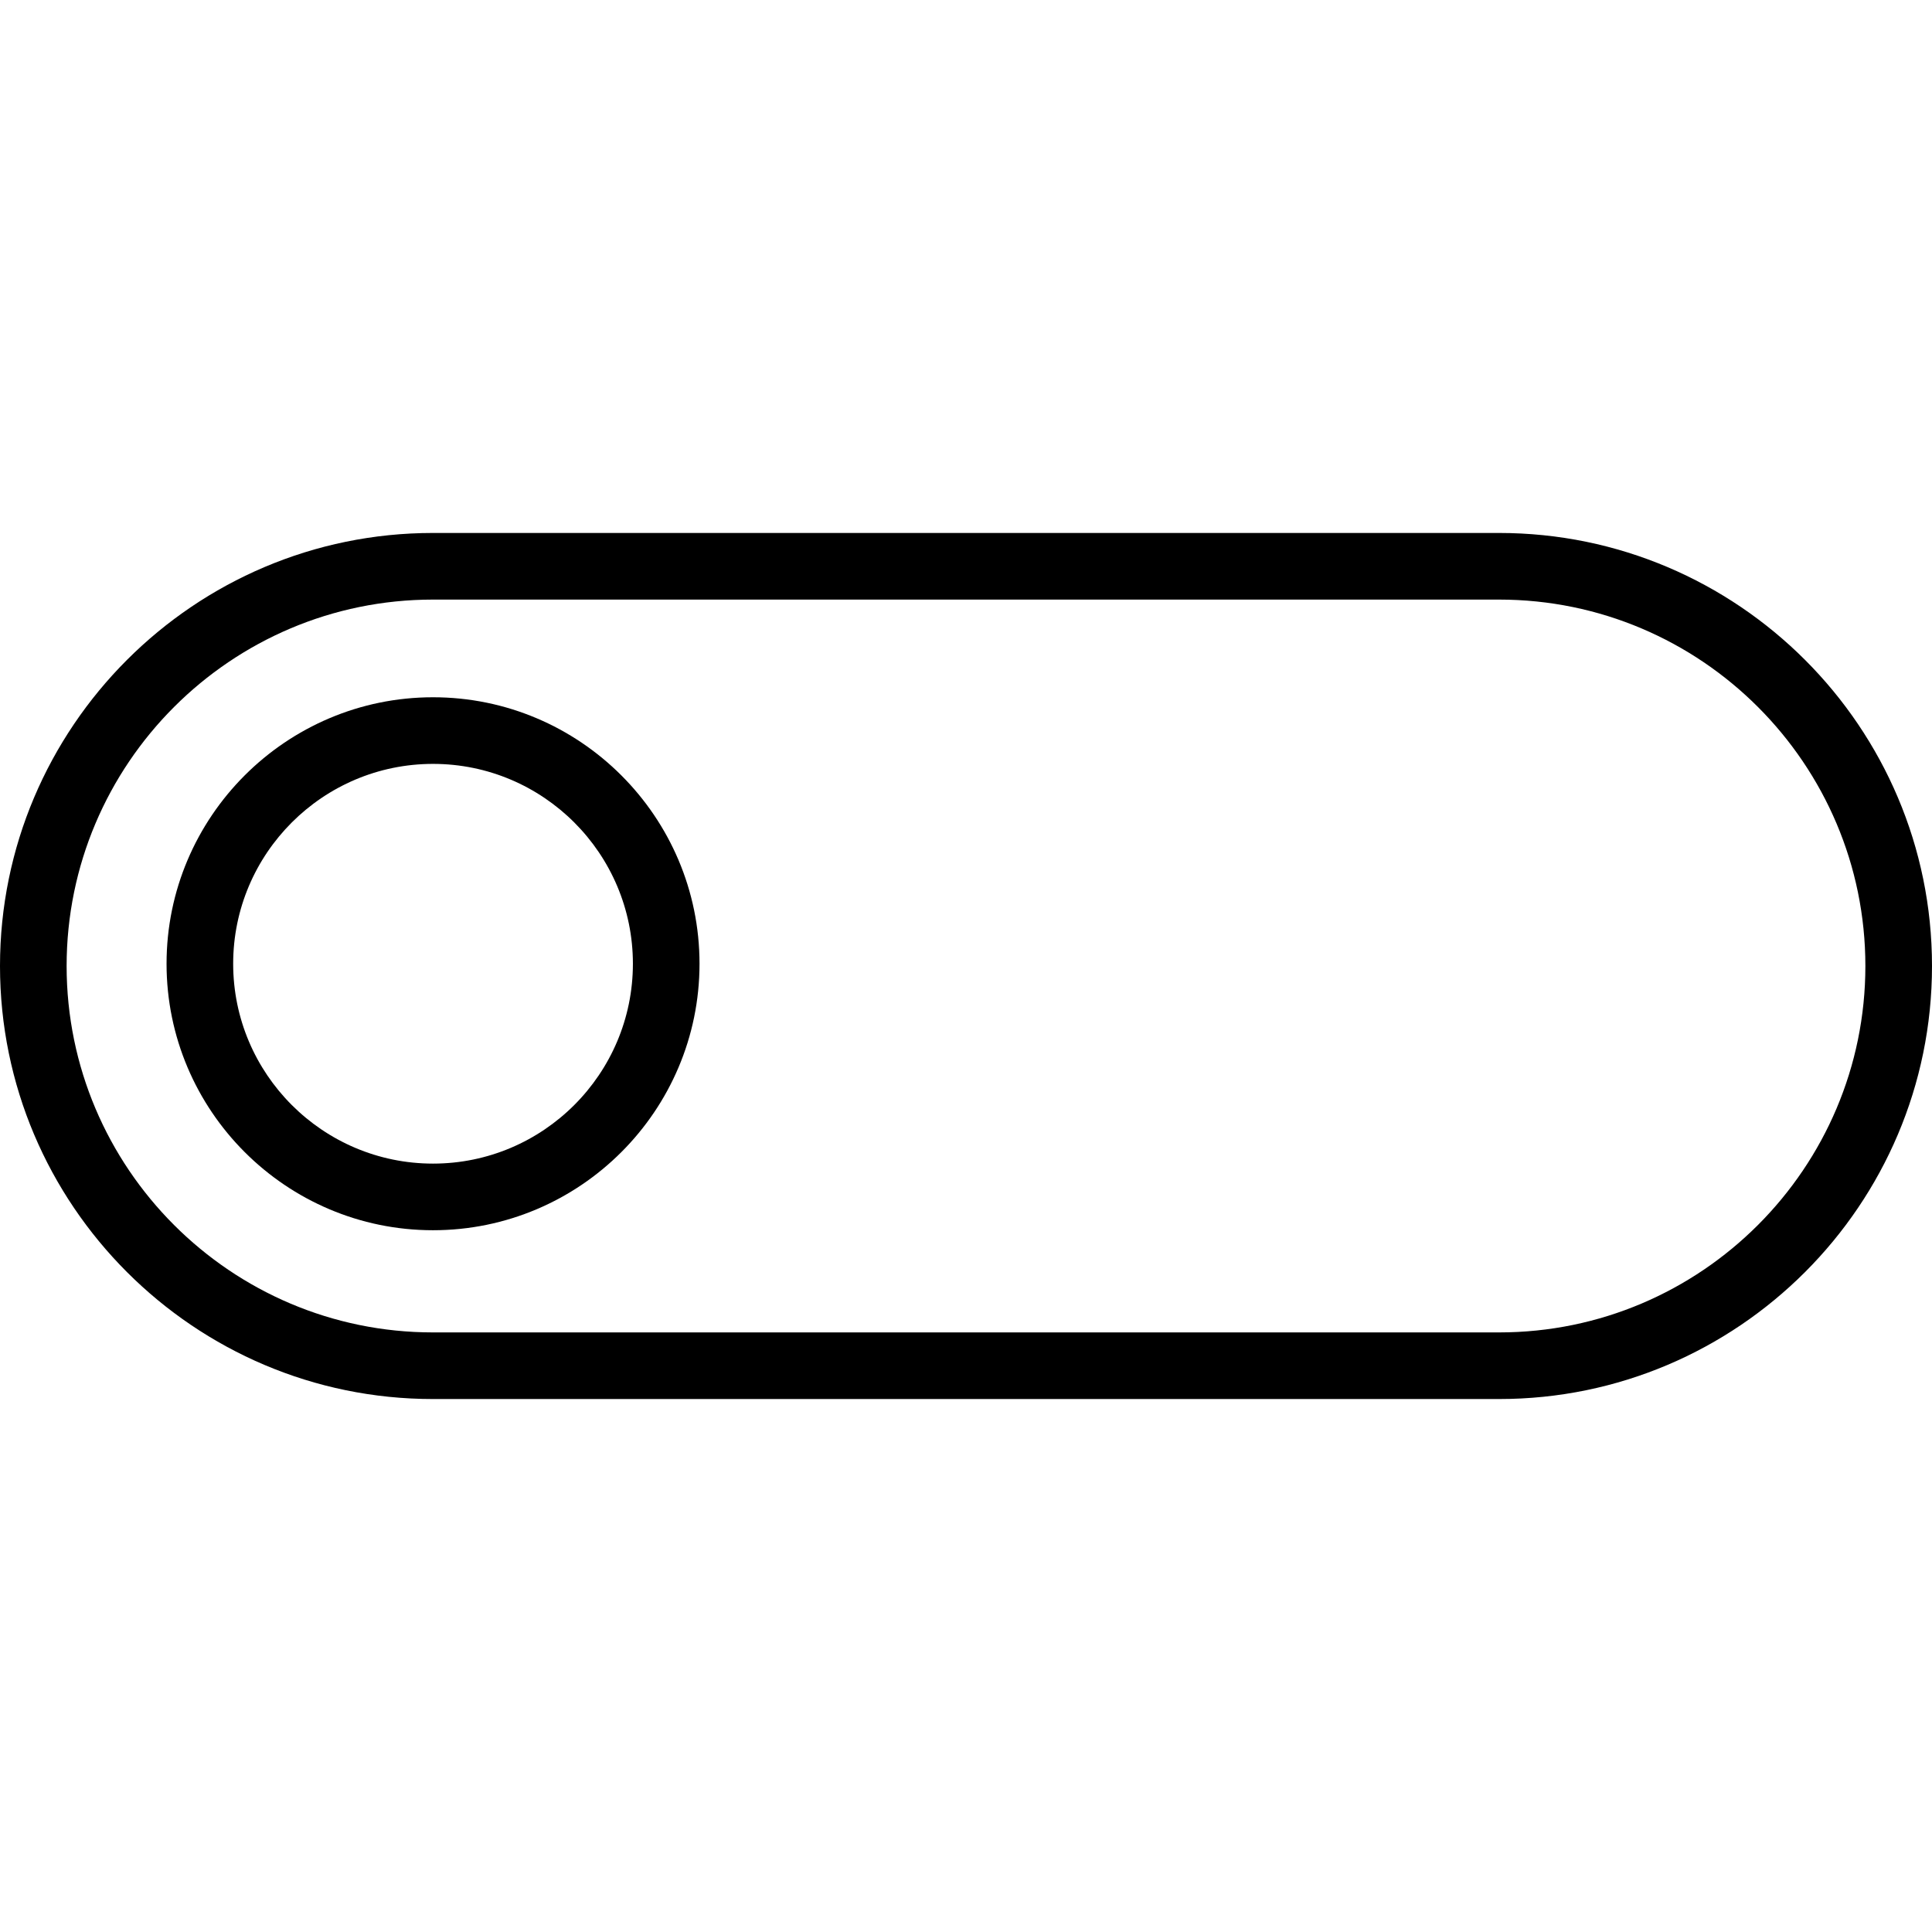 <?xml version="1.0" encoding="iso-8859-1"?>
<!-- Uploaded to: SVG Repo, www.svgrepo.com, Generator: SVG Repo Mixer Tools -->
<svg fill="#000000" height="800px" width="800px" version="1.1" id="Layer_1" xmlns="http://www.w3.org/2000/svg" xmlns:xlink="http://www.w3.org/1999/xlink" 
	 viewBox="0 0 512 512" xml:space="preserve">
<g>
	<g>
		<path d="M397.276,141.241H114.728C51.466,141.241,0,192.72,0,256s51.466,114.759,114.728,114.759h282.547
			C460.534,370.759,512,319.28,512,256S460.534,141.241,397.276,141.241z M397.276,353.103H114.728
			c-53.526,0-97.073-43.56-97.073-97.103s43.547-97.103,97.073-97.103h282.547c53.526,0,97.069,43.56,97.069,97.103
			S450.802,353.103,397.276,353.103z"/>
	</g>
</g>
<g>
	<g>
		<path d="M114.759,184.782c-38.94,0-70.621,31.681-70.621,70.621c0,38.941,31.681,70.621,70.621,70.621
			c38.94,0,70.621-31.68,70.621-70.621C185.379,216.463,153.698,184.782,114.759,184.782z M114.759,308.369
			c-29.207,0-52.966-23.759-52.966-52.965c0-29.206,23.759-52.966,52.966-52.966c29.207,0,52.966,23.76,52.966,52.966
			C167.724,284.61,143.965,308.369,114.759,308.369z"/>
	</g>
</g>
</svg>